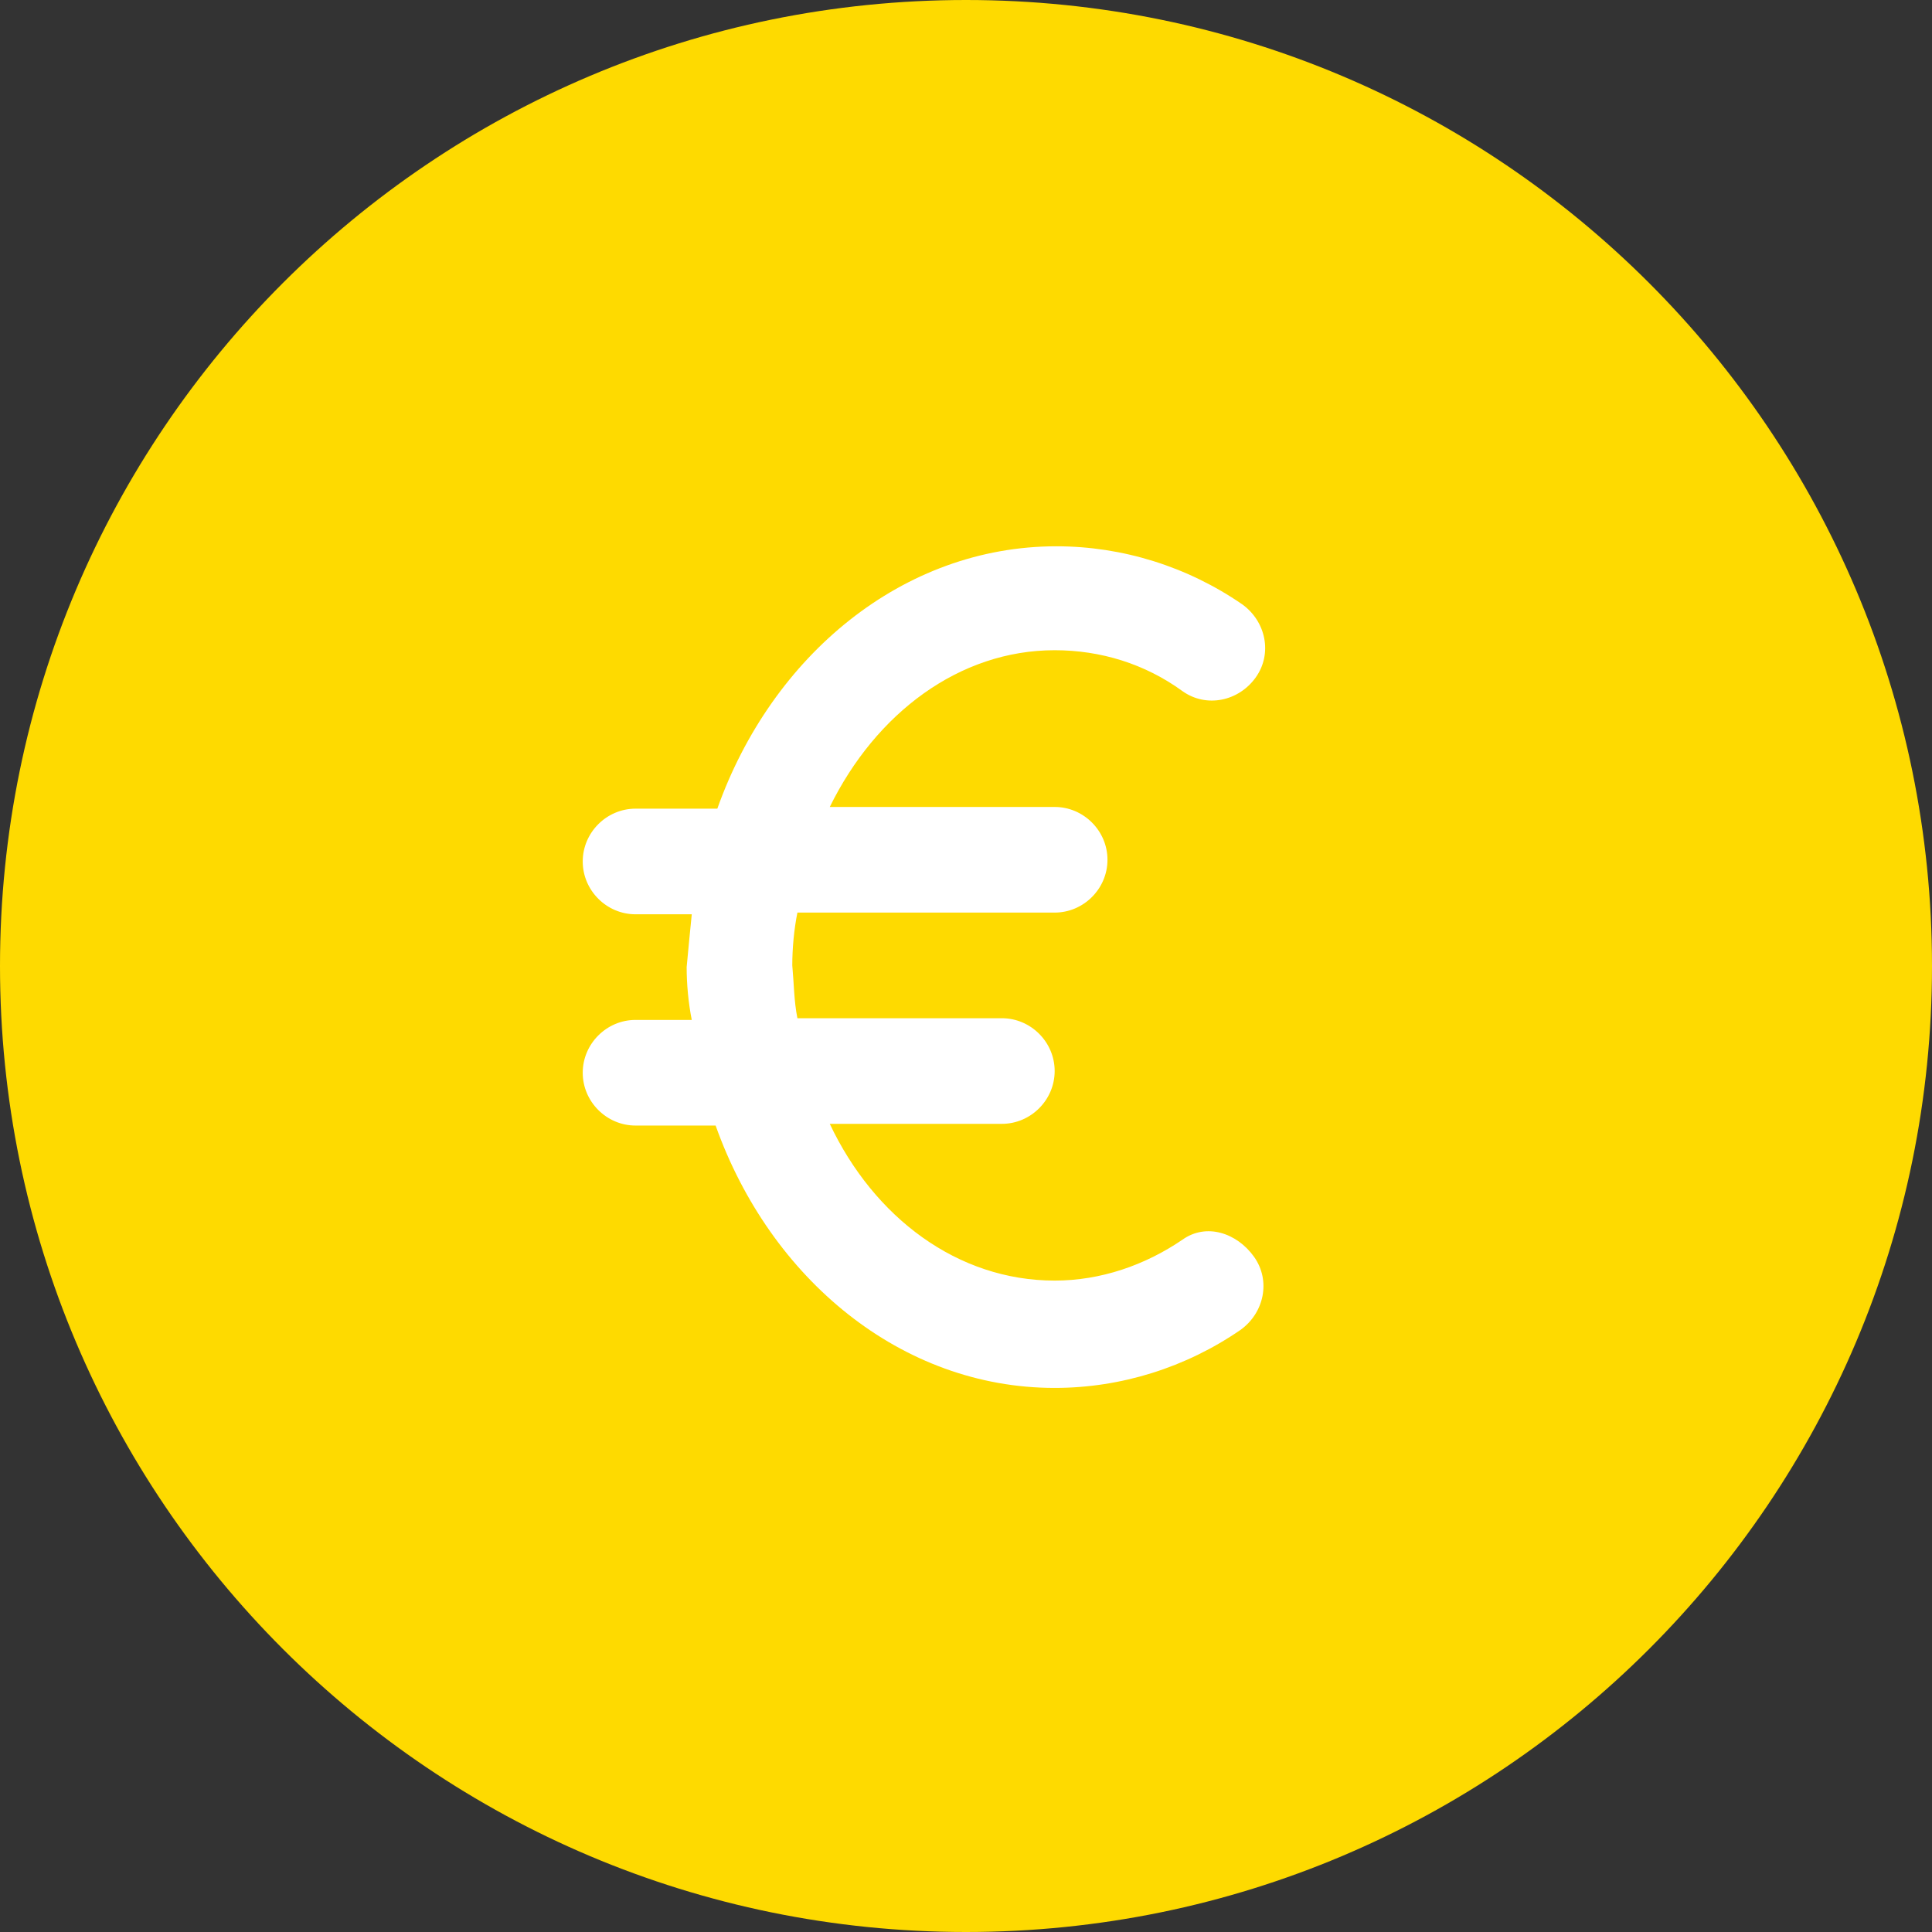 <?xml version="1.0" encoding="UTF-8"?> <svg xmlns:xlink="http://www.w3.org/1999/xlink" xmlns="http://www.w3.org/2000/svg" width="113.4px" height="113.4px" viewBox="0 0 113.4 113.4" version="1.1"><rect x="0" y="0" width="113.4" height="113.4" fill="#333333" stroke="none"/><defs><path d="M113.4 0L113.4 0L113.4 113.4L0 113.4L0 0L113.4 0Z" id="path_1"></path><clipPath id="clip_1"><use xlink:href="#path_1" clip-rule="evenodd" fill-rule="evenodd"></use></clipPath></defs><g id="icon-euro" clip-path="url(#clip_1)"><path d="M113.4 0L113.4 0L113.4 113.4L0 113.4L0 0L113.4 0Z" id="icon-euro" fill="none" stroke="none"></path><path d="M0 56.7C0 25.386 25.386 0 56.7 0C88.014 0 113.4 25.386 113.4 56.7C113.4 88.014 88.014 113.4 56.7 113.4C25.386 113.4 0 88.014 0 56.7Z" id="Ellipse_14" fill="#FEDA00" fill-rule="evenodd" stroke="none"></path><path d="M69.404 72.765C67.204 74.265 64.604 75.165 61.904 75.165C56.204 75.165 51.304 71.465 48.704 65.965L58.804 65.965C60.504 65.965 61.904 64.565 61.904 62.865C61.904 61.165 60.504 59.765 58.804 59.765L46.804 59.765C46.604 58.765 46.604 57.765 46.504 56.665C46.504 55.665 46.604 54.565 46.804 53.565L61.904 53.565C63.604 53.565 65.004 52.165 65.004 50.465C65.004 48.765 63.604 47.365 61.904 47.365L61.904 47.365L48.704 47.365C51.404 41.865 56.304 38.165 61.904 38.165C64.604 38.165 67.204 38.965 69.404 40.565C70.804 41.565 72.704 41.165 73.704 39.765C74.704 38.365 74.304 36.465 72.904 35.465C69.704 33.265 65.904 32.065 62.004 32.065C53.004 32.065 45.304 38.465 42.104 47.465L37.304 47.465C35.604 47.465 34.204 48.865 34.204 50.565C34.204 52.265 35.604 53.665 37.304 53.665L40.604 53.665C40.504 54.665 40.404 55.665 40.304 56.765C40.304 57.765 40.404 58.865 40.604 59.865L37.304 59.865C35.604 59.865 34.204 61.265 34.204 62.965C34.204 64.665 35.604 66.065 37.304 66.065C37.304 66.065 37.304 66.065 37.304 66.065L42.004 66.065C45.204 75.065 52.904 81.465 61.904 81.465C65.804 81.465 69.604 80.265 72.804 78.065C74.204 77.065 74.604 75.165 73.604 73.765C72.604 72.365 70.804 71.765 69.404 72.765" id="Gruppe_561" fill="#FFFFFF" stroke="none"></path></g></svg> 